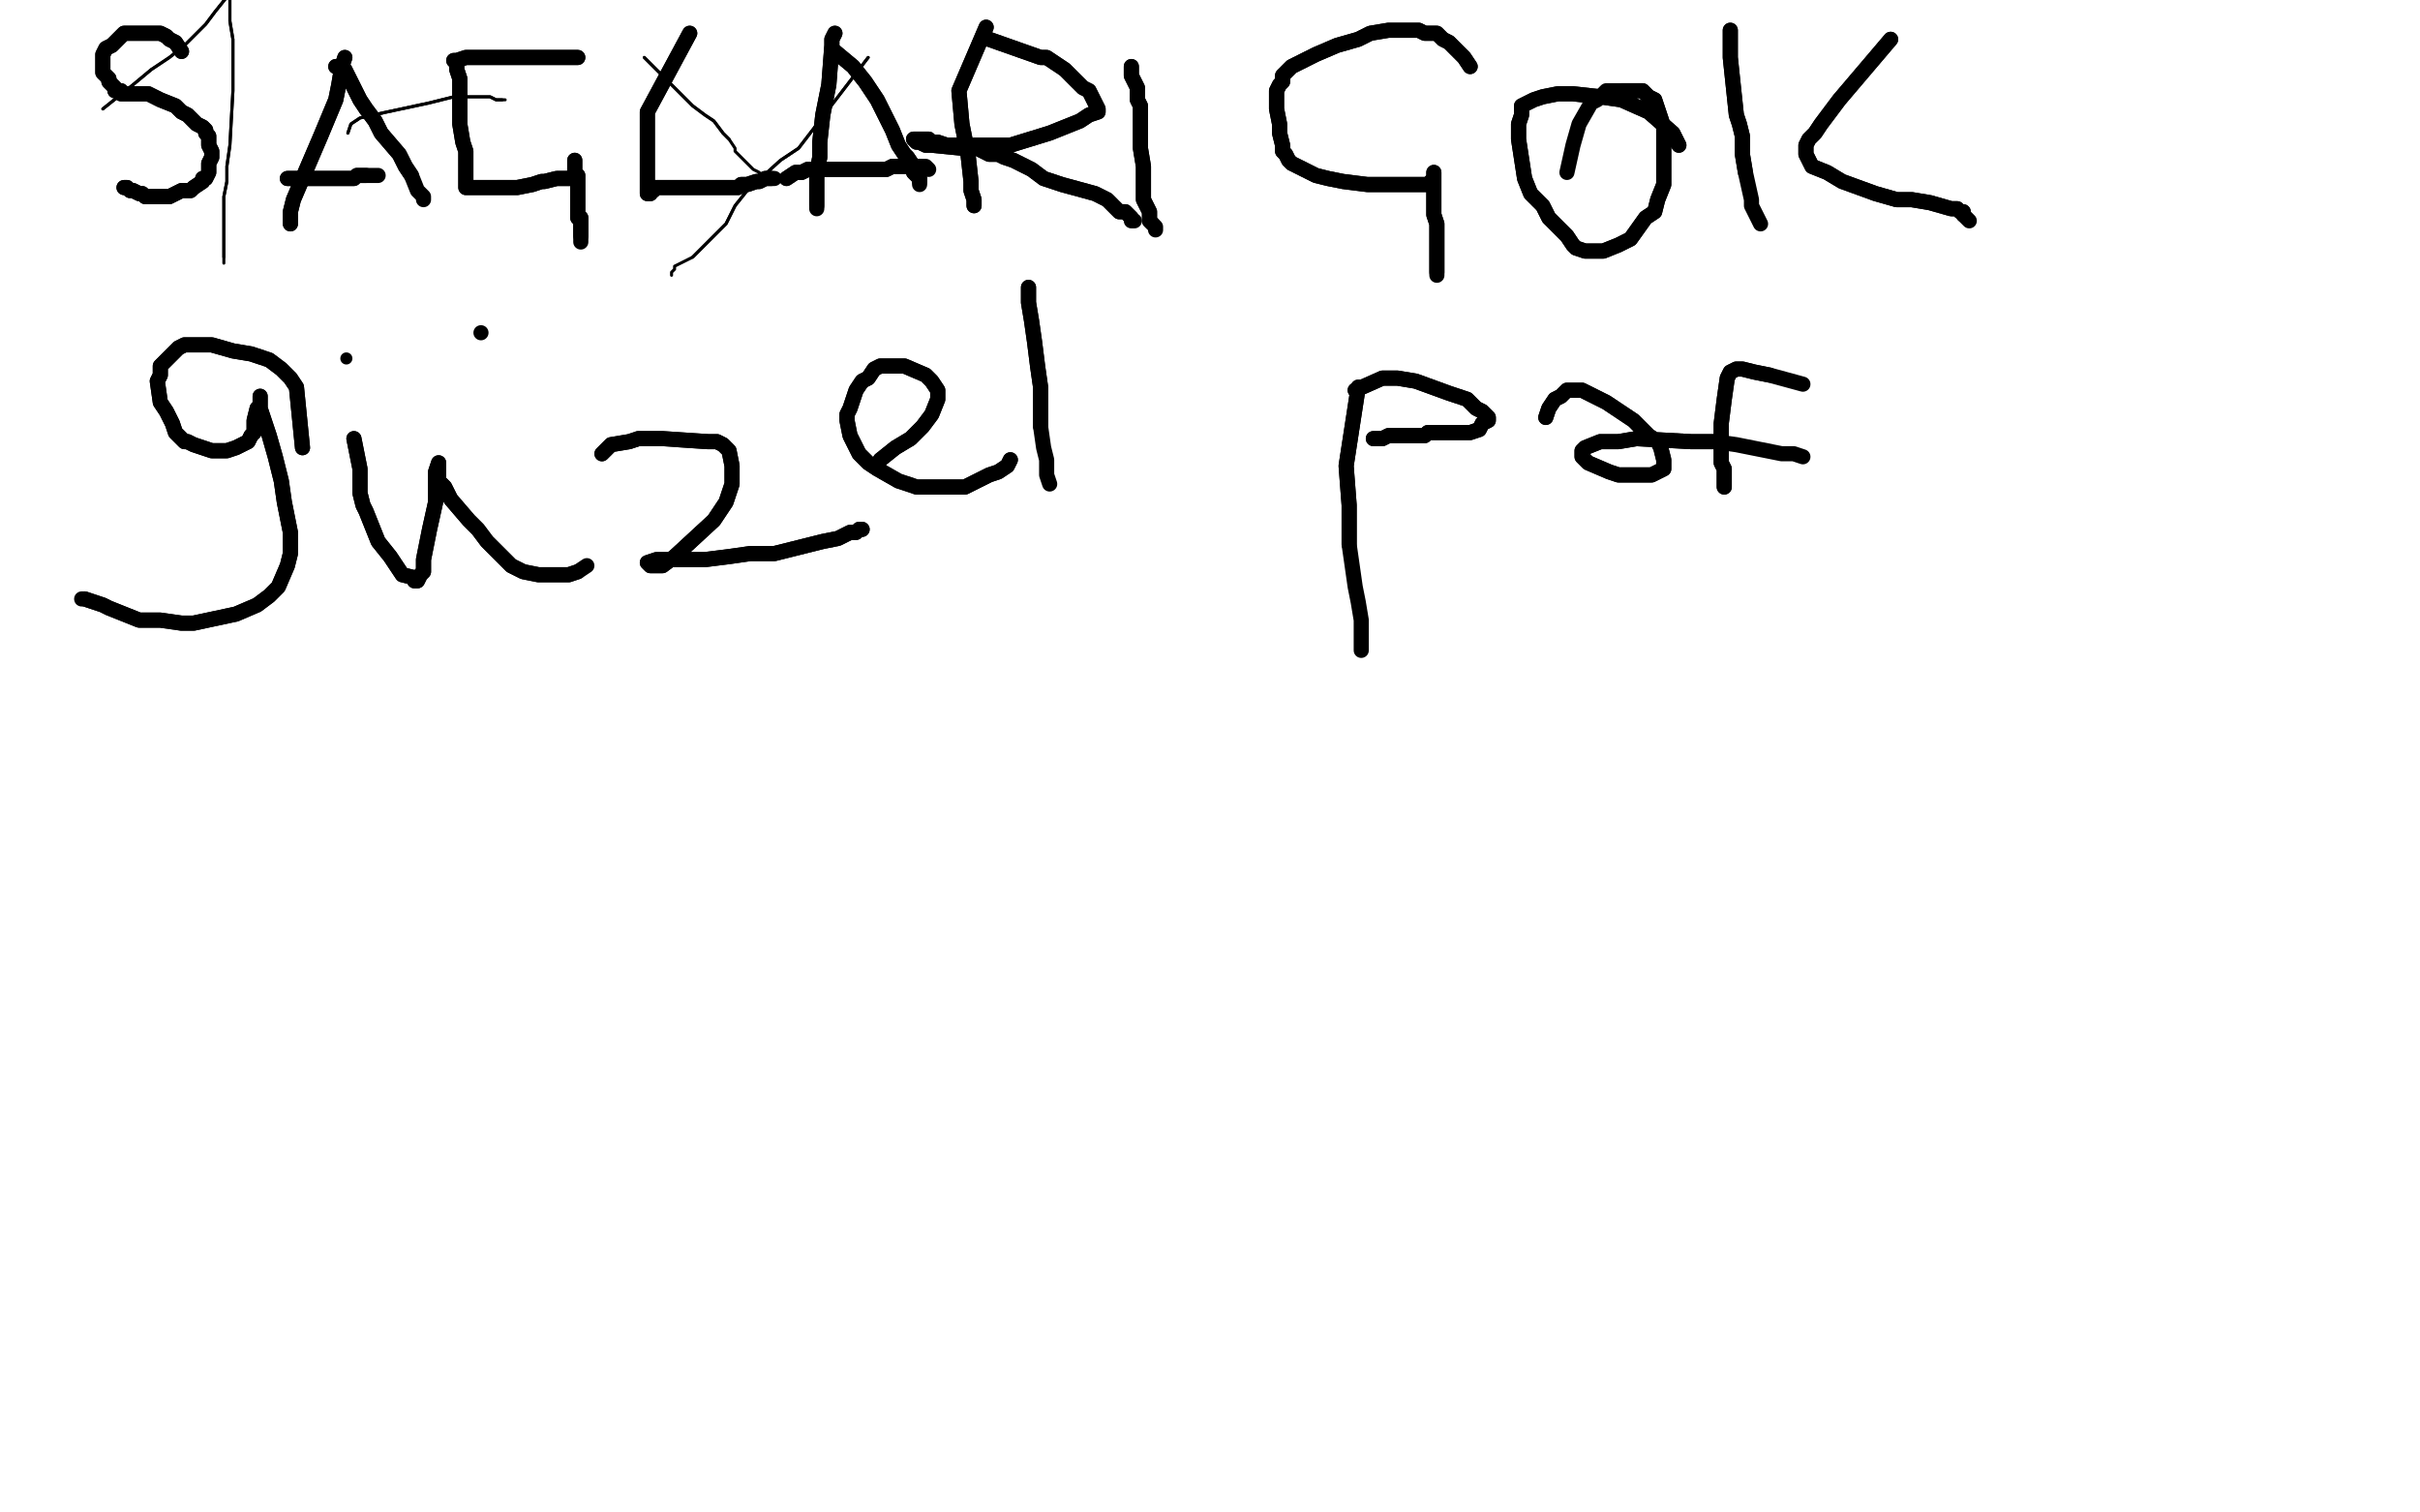 <?xml version="1.0" standalone="no"?>
<!DOCTYPE svg PUBLIC "-//W3C//DTD SVG 1.1//EN"
"http://www.w3.org/Graphics/SVG/1.1/DTD/svg11.dtd">

<svg width="800" height="500" version="1.1" xmlns="http://www.w3.org/2000/svg" xmlns:xlink="http://www.w3.org/1999/xlink" style="stroke-antialiasing: false"><desc>This SVG has been created on https://colorillo.com/</desc><rect x='0' y='0' width='800' height='500' style='fill: rgb(255,255,255); stroke-width:0' /><polyline points="60,17 60,17 60,17 58,14 58,14 56,13 56,13 55,12 55,12 53,11 53,11 50,11 50,11 49,11 49,11 47,11 46,11 45,11 43,11 42,11 41,11 39,13 38,14 37,15 35,16 34,18 34,19 34,19 34,21 34,22 34,22 34,24 36,26 36,27 37,28 38,29 38,30 39,30 40,30 40,31 41,31 41,31 42,31 43,31 45,31 49,31 51,32 53,33 58,35 60,37 62,38 63,39 65,41 67,42 68,43 68,44 69,45 69,48 70,50 70,52 69,54 69,57 68,59 67,59 67,60 64,62 63,63 60,63 56,65 53,65 51,65 49,65 49,65 48,65 47,64 46,64 44,63 43,63 42,62 41,62 41,62" style="fill: none; stroke: #000000; stroke-width: 5; stroke-linejoin: round; stroke-linecap: round; stroke-antialiasing: false; stroke-antialias: 0; opacity: 1.0"/>
<polyline points="60,17 60,17 60,17 58,14 58,14 56,13 56,13 55,12 55,12 53,11 53,11 50,11 50,11 49,11 47,11 46,11 45,11 43,11 42,11 41,11 39,13 38,14 37,15 35,16 34,18 34,19 34,19 34,21 34,22 34,22 34,24 36,26 36,27 37,28 38,29 38,30 39,30 40,30 40,31 41,31 41,31 42,31 43,31 45,31 49,31 51,32 53,33 58,35 60,37 62,38 63,39 65,41 67,42 68,43 68,44 69,45 69,48 70,50 70,52 69,54 69,57 68,59 67,59 67,60 64,62 63,63 60,63 56,65 53,65 51,65 49,65 49,65 48,65 47,64 46,64 44,63 43,63 42,62 41,62 41,62" style="fill: none; stroke: #000000; stroke-width: 5; stroke-linejoin: round; stroke-linecap: round; stroke-antialiasing: false; stroke-antialias: 0; opacity: 1.0"/>
<polyline points="114,19 114,19 114,19 113,22 113,22 112,28 112,28 111,33 111,33 106,45 106,45 103,52 100,59 97,66 96,70 96,72 96,73 96,74" style="fill: none; stroke: #000000; stroke-width: 5; stroke-linejoin: round; stroke-linecap: round; stroke-antialiasing: false; stroke-antialias: 0; opacity: 1.0"/>
<polyline points="114,19 114,19 114,19 113,22 113,22 112,28 112,28 111,33 111,33 106,45 103,52 100,59 97,66 96,70 96,72 96,73 96,74" style="fill: none; stroke: #000000; stroke-width: 5; stroke-linejoin: round; stroke-linecap: round; stroke-antialiasing: false; stroke-antialias: 0; opacity: 1.0"/>
<polyline points="111,22 111,22 111,22 114,23 114,23 119,33 119,33 121,36 124,40 126,44 132,51 134,55 136,58" style="fill: none; stroke: #000000; stroke-width: 5; stroke-linejoin: round; stroke-linecap: round; stroke-antialiasing: false; stroke-antialias: 0; opacity: 1.0"/>
<polyline points="111,22 111,22 111,22 114,23 114,23 119,33 121,36 124,40 126,44 132,51 134,55 136,58 138,63 139,64 140,65 140,66" style="fill: none; stroke: #000000; stroke-width: 5; stroke-linejoin: round; stroke-linecap: round; stroke-antialiasing: false; stroke-antialias: 0; opacity: 1.0"/>
<polyline points="95,59 95,59 95,59 99,59 103,59 104,59 107,59 108,59 112,59 114,59 115,59 117,59 118,58 119,58 120,58 121,58" style="fill: none; stroke: #000000; stroke-width: 5; stroke-linejoin: round; stroke-linecap: round; stroke-antialiasing: false; stroke-antialias: 0; opacity: 1.0"/>
<polyline points="95,59 95,59 99,59 103,59 104,59 107,59 108,59 112,59 114,59 115,59 117,59 118,58 119,58 120,58 121,58 122,58 125,58" style="fill: none; stroke: #000000; stroke-width: 5; stroke-linejoin: round; stroke-linecap: round; stroke-antialiasing: false; stroke-antialias: 0; opacity: 1.0"/>
<polyline points="191,19 184,19 184,19 180,19 180,19 177,19 177,19 174,19 174,19 170,19 170,19 169,19 169,19 167,19 167,19 164,19 158,19 155,19 154,19 151,20 151,20 150,20 151,21 151,22 151,23 152,26 152,28 152,30 152,34 152,37 152,39 152,41 153,47 154,50 154,52 154,55 154,59 154,60 154,61 154,62 155,62 156,62 157,62 158,62 159,62 160,62 161,62 165,62 166,62 169,62 171,62 176,61 179,60 180,60 184,59 186,59 187,59 188,59 189,59 190,59 191,59 191,59 191,58 190,58 190,56 190,55 190,55 190,54 190,53 190,54 190,57 191,59 191,59 191,60 191,62 191,63 191,64 191,65 191,67 191,68 191,69 191,70 191,72 192,72 192,73 192,75 192,76 192,77 192,77 192,78" style="fill: none; stroke: #000000; stroke-width: 5; stroke-linejoin: round; stroke-linecap: round; stroke-antialiasing: false; stroke-antialias: 0; opacity: 1.0"/>
<polyline points="191,19 184,19 184,19 180,19 180,19 177,19 177,19 174,19 174,19 170,19 170,19 169,19 169,19 167,19 164,19 158,19 155,19 154,19 151,20 151,20 150,20 151,21 151,22 151,23 152,26 152,28 152,30 152,34 152,37 152,39 152,41 153,47 154,50 154,52 154,55 154,59 154,60 154,61 154,62 155,62 156,62 157,62 158,62 159,62 160,62 161,62 165,62 166,62 169,62 171,62 176,61 179,60 180,60 184,59 186,59 187,59 188,59 189,59 190,59 191,59 191,59 191,58 190,58 190,56 190,55 190,55 190,54 190,53 190,54 190,57 191,59 191,59 191,60 191,62 191,63 191,64 191,65 191,67 191,68 191,69 191,70 191,72 192,72 192,73 192,75 192,76 192,77 192,77 192,78 192,79 192,80" style="fill: none; stroke: #000000; stroke-width: 5; stroke-linejoin: round; stroke-linecap: round; stroke-antialiasing: false; stroke-antialias: 0; opacity: 1.0"/>
<polyline points="228,11 214,37 214,37 214,41 214,41 214,48 214,48 214,56 214,56 214,59 214,59 214,61 214,61 214,62 214,63 214,64 215,64 215,63 216,63 216,62 218,62 220,62 223,62 226,62 228,62 230,62 231,62 236,62 238,62 240,62 244,62 245,61 246,61 247,61 250,60 251,60 253,59 253,59 255,59" style="fill: none; stroke: #000000; stroke-width: 5; stroke-linejoin: round; stroke-linecap: round; stroke-antialiasing: false; stroke-antialias: 0; opacity: 1.0"/>
<polyline points="228,11 214,37 214,37 214,41 214,41 214,48 214,48 214,56 214,56 214,59 214,59 214,61 214,62 214,63 214,64 215,64 215,63 216,63 216,62 218,62 220,62 223,62 226,62 228,62 230,62 231,62 236,62 238,62 240,62 244,62 245,61 246,61 247,61 250,60 251,60 253,59 253,59 255,59 256,59" style="fill: none; stroke: #000000; stroke-width: 5; stroke-linejoin: round; stroke-linecap: round; stroke-antialiasing: false; stroke-antialias: 0; opacity: 1.0"/>
<polyline points="276,11 275,13 275,13 275,15 275,15 274,28 274,28 273,33 273,33 272,38 272,38 271,47 271,47 271,52 270,57 270,60 270,66 270,67 270,68" style="fill: none; stroke: #000000; stroke-width: 5; stroke-linejoin: round; stroke-linecap: round; stroke-antialiasing: false; stroke-antialias: 0; opacity: 1.0"/>
<polyline points="276,11 275,13 275,13 275,15 275,15 274,28 274,28 273,33 273,33 272,38 272,38 271,47 271,52 270,57 270,60 270,66 270,67 270,68 270,69" style="fill: none; stroke: #000000; stroke-width: 5; stroke-linejoin: round; stroke-linecap: round; stroke-antialiasing: false; stroke-antialias: 0; opacity: 1.0"/>
<polyline points="276,17 282,22 282,22 286,27 286,27 290,33 290,33 295,43 295,43 297,48 297,48 299,51 299,51 300,52 300,52 302,55 302,57 303,58 304,59 304,60" style="fill: none; stroke: #000000; stroke-width: 5; stroke-linejoin: round; stroke-linecap: round; stroke-antialiasing: false; stroke-antialias: 0; opacity: 1.0"/>
<polyline points="276,17 282,22 282,22 286,27 286,27 290,33 290,33 295,43 295,43 297,48 297,48 299,51 299,51 300,52 302,55 302,57 303,58 304,59 304,60 304,61" style="fill: none; stroke: #000000; stroke-width: 5; stroke-linejoin: round; stroke-linecap: round; stroke-antialiasing: false; stroke-antialias: 0; opacity: 1.0"/>
<polyline points="260,59 260,59 260,59 263,57 263,57 264,57 265,57 267,56 268,56 269,56 271,56 275,56 278,56 280,56 283,56 288,56 290,56 292,56 293,56 295,55 296,55 298,55 300,55 302,55 304,55" style="fill: none; stroke: #000000; stroke-width: 5; stroke-linejoin: round; stroke-linecap: round; stroke-antialiasing: false; stroke-antialias: 0; opacity: 1.0"/>
<polyline points="260,59 260,59 260,59 263,57 264,57 265,57 267,56 268,56 269,56 271,56 275,56 278,56 280,56 283,56 288,56 290,56 292,56 293,56 295,55 296,55 298,55 300,55 302,55 304,55 304,55 305,55 306,55 307,56" style="fill: none; stroke: #000000; stroke-width: 5; stroke-linejoin: round; stroke-linecap: round; stroke-antialiasing: false; stroke-antialias: 0; opacity: 1.0"/>
<polyline points="326,9 317,30 317,30 318,41 318,41 319,46 319,46 320,51 320,51 321,60 321,60 321,63 321,63 322,66 322,66 322,67 322,67 322,68" style="fill: none; stroke: #000000; stroke-width: 5; stroke-linejoin: round; stroke-linecap: round; stroke-antialiasing: false; stroke-antialias: 0; opacity: 1.0"/>
<polyline points="326,9 317,30 317,30 318,41 318,41 319,46 319,46 320,51 320,51 321,60 321,60 321,63 322,66 322,66 322,67 322,67 322,68" style="fill: none; stroke: #000000; stroke-width: 5; stroke-linejoin: round; stroke-linecap: round; stroke-antialiasing: false; stroke-antialias: 0; opacity: 1.0"/>
<polyline points="327,13 327,13 327,13 344,19 346,19 352,23 355,26 358,29 360,30 362,34 363,36 363,37 360,38 357,40 352,42 347,44 334,48 328,48 322,48 318,49 308,48 306,48 304,47 303,47 302,46 303,46 306,46 307,46 308,47 310,47 313,48 314,48 315,48 315,48 318,48 321,48 323,49 327,51 330,51 332,52 335,53 341,56 345,59 351,61 362,64 366,66 368,68 370,70 372,70 374,72" style="fill: none; stroke: #000000; stroke-width: 5; stroke-linejoin: round; stroke-linecap: round; stroke-antialiasing: false; stroke-antialias: 0; opacity: 1.0"/>
<polyline points="327,13 327,13 344,19 346,19 352,23 355,26 358,29 360,30 362,34 363,36 363,37 360,38 357,40 352,42 347,44 334,48 328,48 322,48 318,49 308,48 306,48 304,47 303,47 302,46 303,46 306,46 307,46 308,47 310,47 313,48 314,48 315,48 315,48 318,48 321,48 323,49 327,51 330,51 332,52 335,53 341,56 345,59 351,61 362,64 366,66 368,68 370,70 372,70 374,72 374,73 375,73" style="fill: none; stroke: #000000; stroke-width: 5; stroke-linejoin: round; stroke-linecap: round; stroke-antialiasing: false; stroke-antialias: 0; opacity: 1.0"/>
<polyline points="374,22 374,25 374,25 376,29 376,29 376,31 376,31 376,33 376,33 377,35 377,35 377,43 377,43 377,49 377,49 378,55 378,63 378,66 379,68 380,70 380,73 381,74" style="fill: none; stroke: #000000; stroke-width: 5; stroke-linejoin: round; stroke-linecap: round; stroke-antialiasing: false; stroke-antialias: 0; opacity: 1.0"/>
<polyline points="374,22 374,25 374,25 376,29 376,29 376,31 376,31 376,33 376,33 377,35 377,35 377,43 377,43 377,49 378,55 378,63 378,66 379,68 380,70 380,73 381,74 382,75 382,76" style="fill: none; stroke: #000000; stroke-width: 5; stroke-linejoin: round; stroke-linecap: round; stroke-antialiasing: false; stroke-antialias: 0; opacity: 1.0"/>
<polyline points="486,22 484,19 484,19 482,17 482,17 481,16 481,16 480,15 480,15 479,14 479,14 477,13 477,13 475,11 475,11 473,11 471,11 469,10 464,10 461,10 459,10 453,11 449,13 442,15 435,18 427,22 424,25 424,27 423,28 422,30 422,31 422,33 422,36 423,41 423,44 424,48 424,50 425,51 426,53 427,54 431,56 435,58 439,59 444,60 452,61 456,61 460,61 465,61 471,61 472,61 473,60 474,59 474,59 474,58 474,57 474,58 474,59 474,61 474,62 474,65 474,69 474,71 475,74 475,77 475,83 475,84 475,87 475,88 475,90" style="fill: none; stroke: #000000; stroke-width: 5; stroke-linejoin: round; stroke-linecap: round; stroke-antialiasing: false; stroke-antialias: 0; opacity: 1.0"/>
<polyline points="486,22 484,19 484,19 482,17 482,17 481,16 481,16 480,15 480,15 479,14 479,14 477,13 477,13 475,11 473,11 471,11 469,10 464,10 461,10 459,10 453,11 449,13 442,15 435,18 427,22 424,25 424,27 423,28 422,30 422,31 422,33 422,36 423,41 423,44 424,48 424,50 425,51 426,53 427,54 431,56 435,58 439,59 444,60 452,61 456,61 460,61 465,61 471,61 472,61 473,60 474,59 474,59 474,58 474,57 474,58 474,59 474,61 474,62 474,65 474,69 474,71 475,74 475,77 475,83 475,84 475,87 475,88 475,90 475,91" style="fill: none; stroke: #000000; stroke-width: 5; stroke-linejoin: round; stroke-linecap: round; stroke-antialiasing: false; stroke-antialias: 0; opacity: 1.0"/>
<polyline points="555,48 553,44 553,44 545,37 545,37 536,33 536,33 529,32 529,32 520,31 520,31 515,31 515,31 510,32 510,32 507,33 503,35 503,38 502,41 502,46 504,59 506,64 510,68 512,72 518,78 520,81 521,82 524,83 530,83 535,81 539,79 544,72 547,70 548,66 550,61 550,52 550,49 550,46 550,42 547,33 545,32 543,30 536,30" style="fill: none; stroke: #000000; stroke-width: 5; stroke-linejoin: round; stroke-linecap: round; stroke-antialiasing: false; stroke-antialias: 0; opacity: 1.0"/>
<polyline points="555,48 553,44 553,44 545,37 545,37 536,33 536,33 529,32 529,32 520,31 520,31 515,31 515,31 510,32 507,33 503,35 503,38 502,41 502,46 504,59 506,64 510,68 512,72 518,78 520,81 521,82 524,83 530,83 535,81 539,79 544,72 547,70 548,66 550,61 550,52 550,49 550,46 550,42 547,33 545,32 543,30 536,30 531,30 528,33 526,34 522,41 520,48 518,57" style="fill: none; stroke: #000000; stroke-width: 5; stroke-linejoin: round; stroke-linecap: round; stroke-antialiasing: false; stroke-antialias: 0; opacity: 1.0"/>
<polyline points="572,10 572,12 572,12 572,19 572,19 574,38 574,38 575,41 575,41 576,45 576,45 576,51 576,51 577,57 577,57" style="fill: none; stroke: #000000; stroke-width: 5; stroke-linejoin: round; stroke-linecap: round; stroke-antialiasing: false; stroke-antialias: 0; opacity: 1.0"/>
<polyline points="572,10 572,12 572,12 572,19 572,19 574,38 574,38 575,41 575,41 576,45 576,45 576,51 576,51 577,57 579,66 579,68 580,70 582,74" style="fill: none; stroke: #000000; stroke-width: 5; stroke-linejoin: round; stroke-linecap: round; stroke-antialiasing: false; stroke-antialias: 0; opacity: 1.0"/>
<polyline points="625,13 608,33 608,33 602,41 602,41 600,44 600,44 598,46 598,46 597,48 597,48 597,50 597,50 597,51 597,51 597,51 599,55 604,57 609,60 620,64 627,66 632,66 638,67 645,69 647,69 648,70 649,70 649,70 649,71" style="fill: none; stroke: #000000; stroke-width: 5; stroke-linejoin: round; stroke-linecap: round; stroke-antialiasing: false; stroke-antialias: 0; opacity: 1.0"/>
<polyline points="625,13 608,33 608,33 602,41 602,41 600,44 600,44 598,46 598,46 597,48 597,48 597,50 597,50 597,51 597,51 599,55 604,57 609,60 620,64 627,66 632,66 638,67 645,69 647,69 648,70 649,70 649,70 649,71 651,73" style="fill: none; stroke: #000000; stroke-width: 5; stroke-linejoin: round; stroke-linecap: round; stroke-antialiasing: false; stroke-antialias: 0; opacity: 1.0"/>
<polyline points="100,148 98,128 98,128 96,125 96,125 93,122 93,122 89,119 89,119 83,117 83,117 77,116 77,116 70,114 70,114 63,114 61,114 59,115 55,119 53,121 53,124 52,126 53,133 55,136 57,140 58,143 61,146 62,146 64,147 70,149 73,149 75,149 78,148 80,147 82,146 83,144 84,143 84,143 84,142 84,141 84,139 85,135 85,135 86,134 86,133 86,132 86,131 86,132 86,135 89,144 91,151 93,159 94,166 96,176 96,183 95,187 92,194 89,197 85,200 78,203 64,206 60,206 53,205 46,205 36,201 34,200 31,199 28,198" style="fill: none; stroke: #000000; stroke-width: 5; stroke-linejoin: round; stroke-linecap: round; stroke-antialiasing: false; stroke-antialias: 0; opacity: 1.0"/>
<polyline points="100,148 98,128 98,128 96,125 96,125 93,122 93,122 89,119 89,119 83,117 83,117 77,116 77,116 70,114 63,114 61,114 59,115 55,119 53,121 53,124 52,126 53,133 55,136 57,140 58,143 61,146 62,146 64,147 70,149 73,149 75,149 78,148 80,147 82,146 83,144 84,143 84,143 84,142 84,141 84,139 85,135 85,135 86,134 86,133 86,132 86,131 86,132 86,135 89,144 91,151 93,159 94,166 96,176 96,183 95,187 92,194 89,197 85,200 78,203 64,206 60,206 53,205 46,205 36,201 34,200 31,199 28,198 27,198" style="fill: none; stroke: #000000; stroke-width: 5; stroke-linejoin: round; stroke-linecap: round; stroke-antialiasing: false; stroke-antialias: 0; opacity: 1.0"/>
<polyline points="117,145 119,155 119,155 119,163 119,163 120,167 120,167 121,169 121,169 125,179 125,179 129,184 129,184 131,187 131,187 133,190 137,191 137,192 138,192 139,190 140,189 140,185 141,180 142,175 144,166 144,162 144,158 144,156 145,153 145,154 145,157 145,159 147,161 149,165 155,172 158,175 161,179 169,187 173,189 178,190 184,190 188,190 191,189" style="fill: none; stroke: #000000; stroke-width: 5; stroke-linejoin: round; stroke-linecap: round; stroke-antialiasing: false; stroke-antialias: 0; opacity: 1.0"/>
<polyline points="117,145 119,155 119,155 119,163 119,163 120,167 120,167 121,169 121,169 125,179 125,179 129,184 129,184 131,187 133,190 137,191 137,192 138,192 139,190 140,189 140,185 141,180 142,175 144,166 144,162 144,158 144,156 145,153 145,154 145,157 145,159 147,161 149,165 155,172 158,175 161,179 169,187 173,189 178,190 184,190 188,190 191,189 194,187" style="fill: none; stroke: #000000; stroke-width: 5; stroke-linejoin: round; stroke-linecap: round; stroke-antialiasing: false; stroke-antialias: 0; opacity: 1.0"/>
<circle cx="114.5" cy="118.5" r="2" style="fill: #000000; stroke-antialiasing: false; stroke-antialias: 0; opacity: 1.0"/>
<polyline points="159,110 159,110 159,110" style="fill: none; stroke: #000000; stroke-width: 5; stroke-linejoin: round; stroke-linecap: round; stroke-antialiasing: false; stroke-antialias: 0; opacity: 1.0"/>
<polyline points="199,150 202,147 202,147 208,146 208,146 211,145 211,145 219,145 219,145 234,146 234,146 237,146 237,146 239,147 239,147 241,149 242,154 242,160 240,166 236,172 223,184 219,187 216,187 215,187 214,186 217,185 224,185 233,185 241,184 248,183 256,183 264,181 272,179 277,178 281,176 283,176 284,175 285,175" style="fill: none; stroke: #000000; stroke-width: 5; stroke-linejoin: round; stroke-linecap: round; stroke-antialiasing: false; stroke-antialias: 0; opacity: 1.0"/>
<polyline points="199,150 202,147 202,147 208,146 208,146 211,145 211,145 219,145 219,145 234,146 234,146 237,146 237,146 239,147 241,149 242,154 242,160 240,166 236,172 223,184 219,187 216,187 215,187 214,186 217,185 224,185 233,185 241,184 248,183 256,183 264,181 272,179 277,178 281,176 283,176 284,175 285,175" style="fill: none; stroke: #000000; stroke-width: 5; stroke-linejoin: round; stroke-linecap: round; stroke-antialiasing: false; stroke-antialias: 0; opacity: 1.0"/>
<polyline points="290,154 291,152 291,152 296,148 296,148 301,145 301,145 305,141 305,141 308,137 308,137 310,132 310,132 310,129 310,129 308,126 306,124 299,121 296,121 293,121 291,121 289,122 287,125 285,126 283,129 281,135 280,137 280,139 281,144 282,146 284,150 287,153 290,155 297,159 303,161 309,161 319,161 323,159 327,157 330,156 333,154 334,152" style="fill: none; stroke: #000000; stroke-width: 5; stroke-linejoin: round; stroke-linecap: round; stroke-antialiasing: false; stroke-antialias: 0; opacity: 1.0"/>
<polyline points="290,154 291,152 291,152 296,148 296,148 301,145 301,145 305,141 305,141 308,137 308,137 310,132 310,132 310,129 308,126 306,124 299,121 296,121 293,121 291,121 289,122 287,125 285,126 283,129 281,135 280,137 280,139 281,144 282,146 284,150 287,153 290,155 297,159 303,161 309,161 319,161 323,159 327,157 330,156 333,154 334,152" style="fill: none; stroke: #000000; stroke-width: 5; stroke-linejoin: round; stroke-linecap: round; stroke-antialiasing: false; stroke-antialias: 0; opacity: 1.0"/>
<polyline points="340,95 340,100 340,100 341,106 341,106 342,113 342,113 343,121 343,121 344,128 344,128 344,135 344,135 344,141 344,141" style="fill: none; stroke: #000000; stroke-width: 5; stroke-linejoin: round; stroke-linecap: round; stroke-antialiasing: false; stroke-antialias: 0; opacity: 1.0"/>
<polyline points="340,95 340,100 340,100 341,106 341,106 342,113 342,113 343,121 343,121 344,128 344,128 344,135 344,135 344,141 345,148 346,152 346,154 346,157 347,160" style="fill: none; stroke: #000000; stroke-width: 5; stroke-linejoin: round; stroke-linecap: round; stroke-antialiasing: false; stroke-antialias: 0; opacity: 1.0"/>
<polyline points="449,128 449,128 449,128 445,154 445,154 446,167 446,167 446,173 446,173 446,180 446,180" style="fill: none; stroke: #000000; stroke-width: 5; stroke-linejoin: round; stroke-linecap: round; stroke-antialiasing: false; stroke-antialias: 0; opacity: 1.0"/>
<polyline points="449,128 449,128 449,128 445,154 445,154 446,167 446,167 446,173 446,173 446,180 448,194 449,199 450,205 450,209 450,215" style="fill: none; stroke: #000000; stroke-width: 5; stroke-linejoin: round; stroke-linecap: round; stroke-antialiasing: false; stroke-antialias: 0; opacity: 1.0"/>
<polyline points="448,129 457,125 457,125 462,125 462,125 468,126 468,126 479,130 479,130 485,132 485,132 488,135 488,135 490,136 490,136 492,138 492,139 492,139 490,140 489,142 486,143 483,143 476,143 474,143 472,143 471,144 469,144 468,144 468,144 466,144 465,144 465,144 463,144 462,144 460,144 459,144 457,145 455,145 454,145" style="fill: none; stroke: #000000; stroke-width: 5; stroke-linejoin: round; stroke-linecap: round; stroke-antialiasing: false; stroke-antialias: 0; opacity: 1.0"/>
<polyline points="448,129 457,125 457,125 462,125 462,125 468,126 468,126 479,130 479,130 485,132 485,132 488,135 488,135 490,136 492,138 492,139 492,139 490,140 489,142 486,143 483,143 476,143 474,143 472,143 471,144 469,144 468,144 468,144 466,144 465,144 465,144 463,144 462,144 460,144 459,144 457,145 455,145 454,145" style="fill: none; stroke: #000000; stroke-width: 5; stroke-linejoin: round; stroke-linecap: round; stroke-antialiasing: false; stroke-antialias: 0; opacity: 1.0"/>
<polyline points="511,138 511,138 511,138 512,135 512,135 514,132 514,132 516,131 516,131 516,131 518,129 522,129 523,129 527,131 531,133 540,139 545,144 548,146 549,148 550,152 550,154 550,155 546,157 541,157 535,157 532,156 525,153 523,151 523,150 523,149 524,148 529,146 535,146 541,145 559,146 567,146" style="fill: none; stroke: #000000; stroke-width: 5; stroke-linejoin: round; stroke-linecap: round; stroke-antialiasing: false; stroke-antialias: 0; opacity: 1.0"/>
<polyline points="511,138 511,138 511,138 512,135 512,135 514,132 514,132 516,131 516,131 518,129 522,129 523,129 527,131 531,133 540,139 545,144 548,146 549,148 550,152 550,154 550,155 546,157 541,157 535,157 532,156 525,153 523,151 523,150 523,149 524,148 529,146 535,146 541,145 559,146 567,146 574,147 589,150 593,150 596,151" style="fill: none; stroke: #000000; stroke-width: 5; stroke-linejoin: round; stroke-linecap: round; stroke-antialiasing: false; stroke-antialias: 0; opacity: 1.0"/>
<polyline points="570,161 570,157 570,157 570,155 570,155 569,153 569,153 569,151 569,151 569,146 569,146 569,140 569,140 570,132 570,132 571,125 572,123 574,122 574,122 576,122 580,123 585,124" style="fill: none; stroke: #000000; stroke-width: 5; stroke-linejoin: round; stroke-linecap: round; stroke-antialiasing: false; stroke-antialias: 0; opacity: 1.0"/>
<polyline points="570,161 570,157 570,157 570,155 570,155 569,153 569,153 569,151 569,151 569,146 569,146 569,140 569,140 570,132 571,125 572,123 574,122 574,122 576,122 580,123 585,124 596,127" style="fill: none; stroke: #000000; stroke-width: 5; stroke-linejoin: round; stroke-linecap: round; stroke-antialiasing: false; stroke-antialias: 0; opacity: 1.0"/>
<polyline points="34,36 34,36 34,36 44,28 50,23 56,19 61,15 65,11 68,8 71,4 75,-1 75,-2 76,-3 76,7 77,13 77,21 77,30 76,48 75,55 75,60 74,65 74,71 74,74 74,77 74,79 74,83 74,85" style="fill: none; stroke: #000000; stroke-width: 1; stroke-linejoin: round; stroke-linecap: round; stroke-antialiasing: false; stroke-antialias: 0; opacity: 1.0"/>
<polyline points="34,36 34,36 44,28 50,23 56,19 61,15 65,11 68,8 71,4 75,-1 75,-2 76,-3 76,7 77,13 77,21 77,30 76,48 75,55 75,60 74,65 74,71 74,74 74,77 74,79 74,83 74,85 74,86 74,87" style="fill: none; stroke: #000000; stroke-width: 1; stroke-linejoin: round; stroke-linecap: round; stroke-antialiasing: false; stroke-antialias: 0; opacity: 1.0"/>
<polyline points="115,44 115,44 115,44 116,41 119,39 128,37 142,34 146,33 150,32 152,32 156,32 159,32 162,32 164,33 165,33 166,33" style="fill: none; stroke: #000000; stroke-width: 1; stroke-linejoin: round; stroke-linecap: round; stroke-antialiasing: false; stroke-antialias: 0; opacity: 1.0"/>
<polyline points="115,44 115,44 116,41 119,39 128,37 142,34 146,33 150,32 152,32 156,32 159,32 162,32 164,33 165,33 166,33 167,33" style="fill: none; stroke: #000000; stroke-width: 1; stroke-linejoin: round; stroke-linecap: round; stroke-antialiasing: false; stroke-antialias: 0; opacity: 1.0"/>
<polyline points="213,19 215,21 215,21 224,30 224,30 229,35 229,35 233,38 233,38 236,40 236,40 239,44 239,44 241,46 241,46" style="fill: none; stroke: #000000; stroke-width: 1; stroke-linejoin: round; stroke-linecap: round; stroke-antialiasing: false; stroke-antialias: 0; opacity: 1.0"/>
<polyline points="213,19 215,21 215,21 224,30 224,30 229,35 229,35 233,38 233,38 236,40 236,40 239,44 239,44 241,46 243,49 243,50 246,53 247,54 249,56 251,57" style="fill: none; stroke: #000000; stroke-width: 1; stroke-linejoin: round; stroke-linecap: round; stroke-antialiasing: false; stroke-antialias: 0; opacity: 1.0"/>
<polyline points="287,19 287,19 287,19 264,49 258,53 247,63 243,68 240,74 236,78 229,85" style="fill: none; stroke: #000000; stroke-width: 1; stroke-linejoin: round; stroke-linecap: round; stroke-antialiasing: false; stroke-antialias: 0; opacity: 1.0"/>
<polyline points="287,19 287,19 264,49 258,53 247,63 243,68 240,74 236,78 229,85 225,87 223,88 223,89 222,90 222,91" style="fill: none; stroke: #000000; stroke-width: 1; stroke-linejoin: round; stroke-linecap: round; stroke-antialiasing: false; stroke-antialias: 0; opacity: 1.0"/>
</svg>
